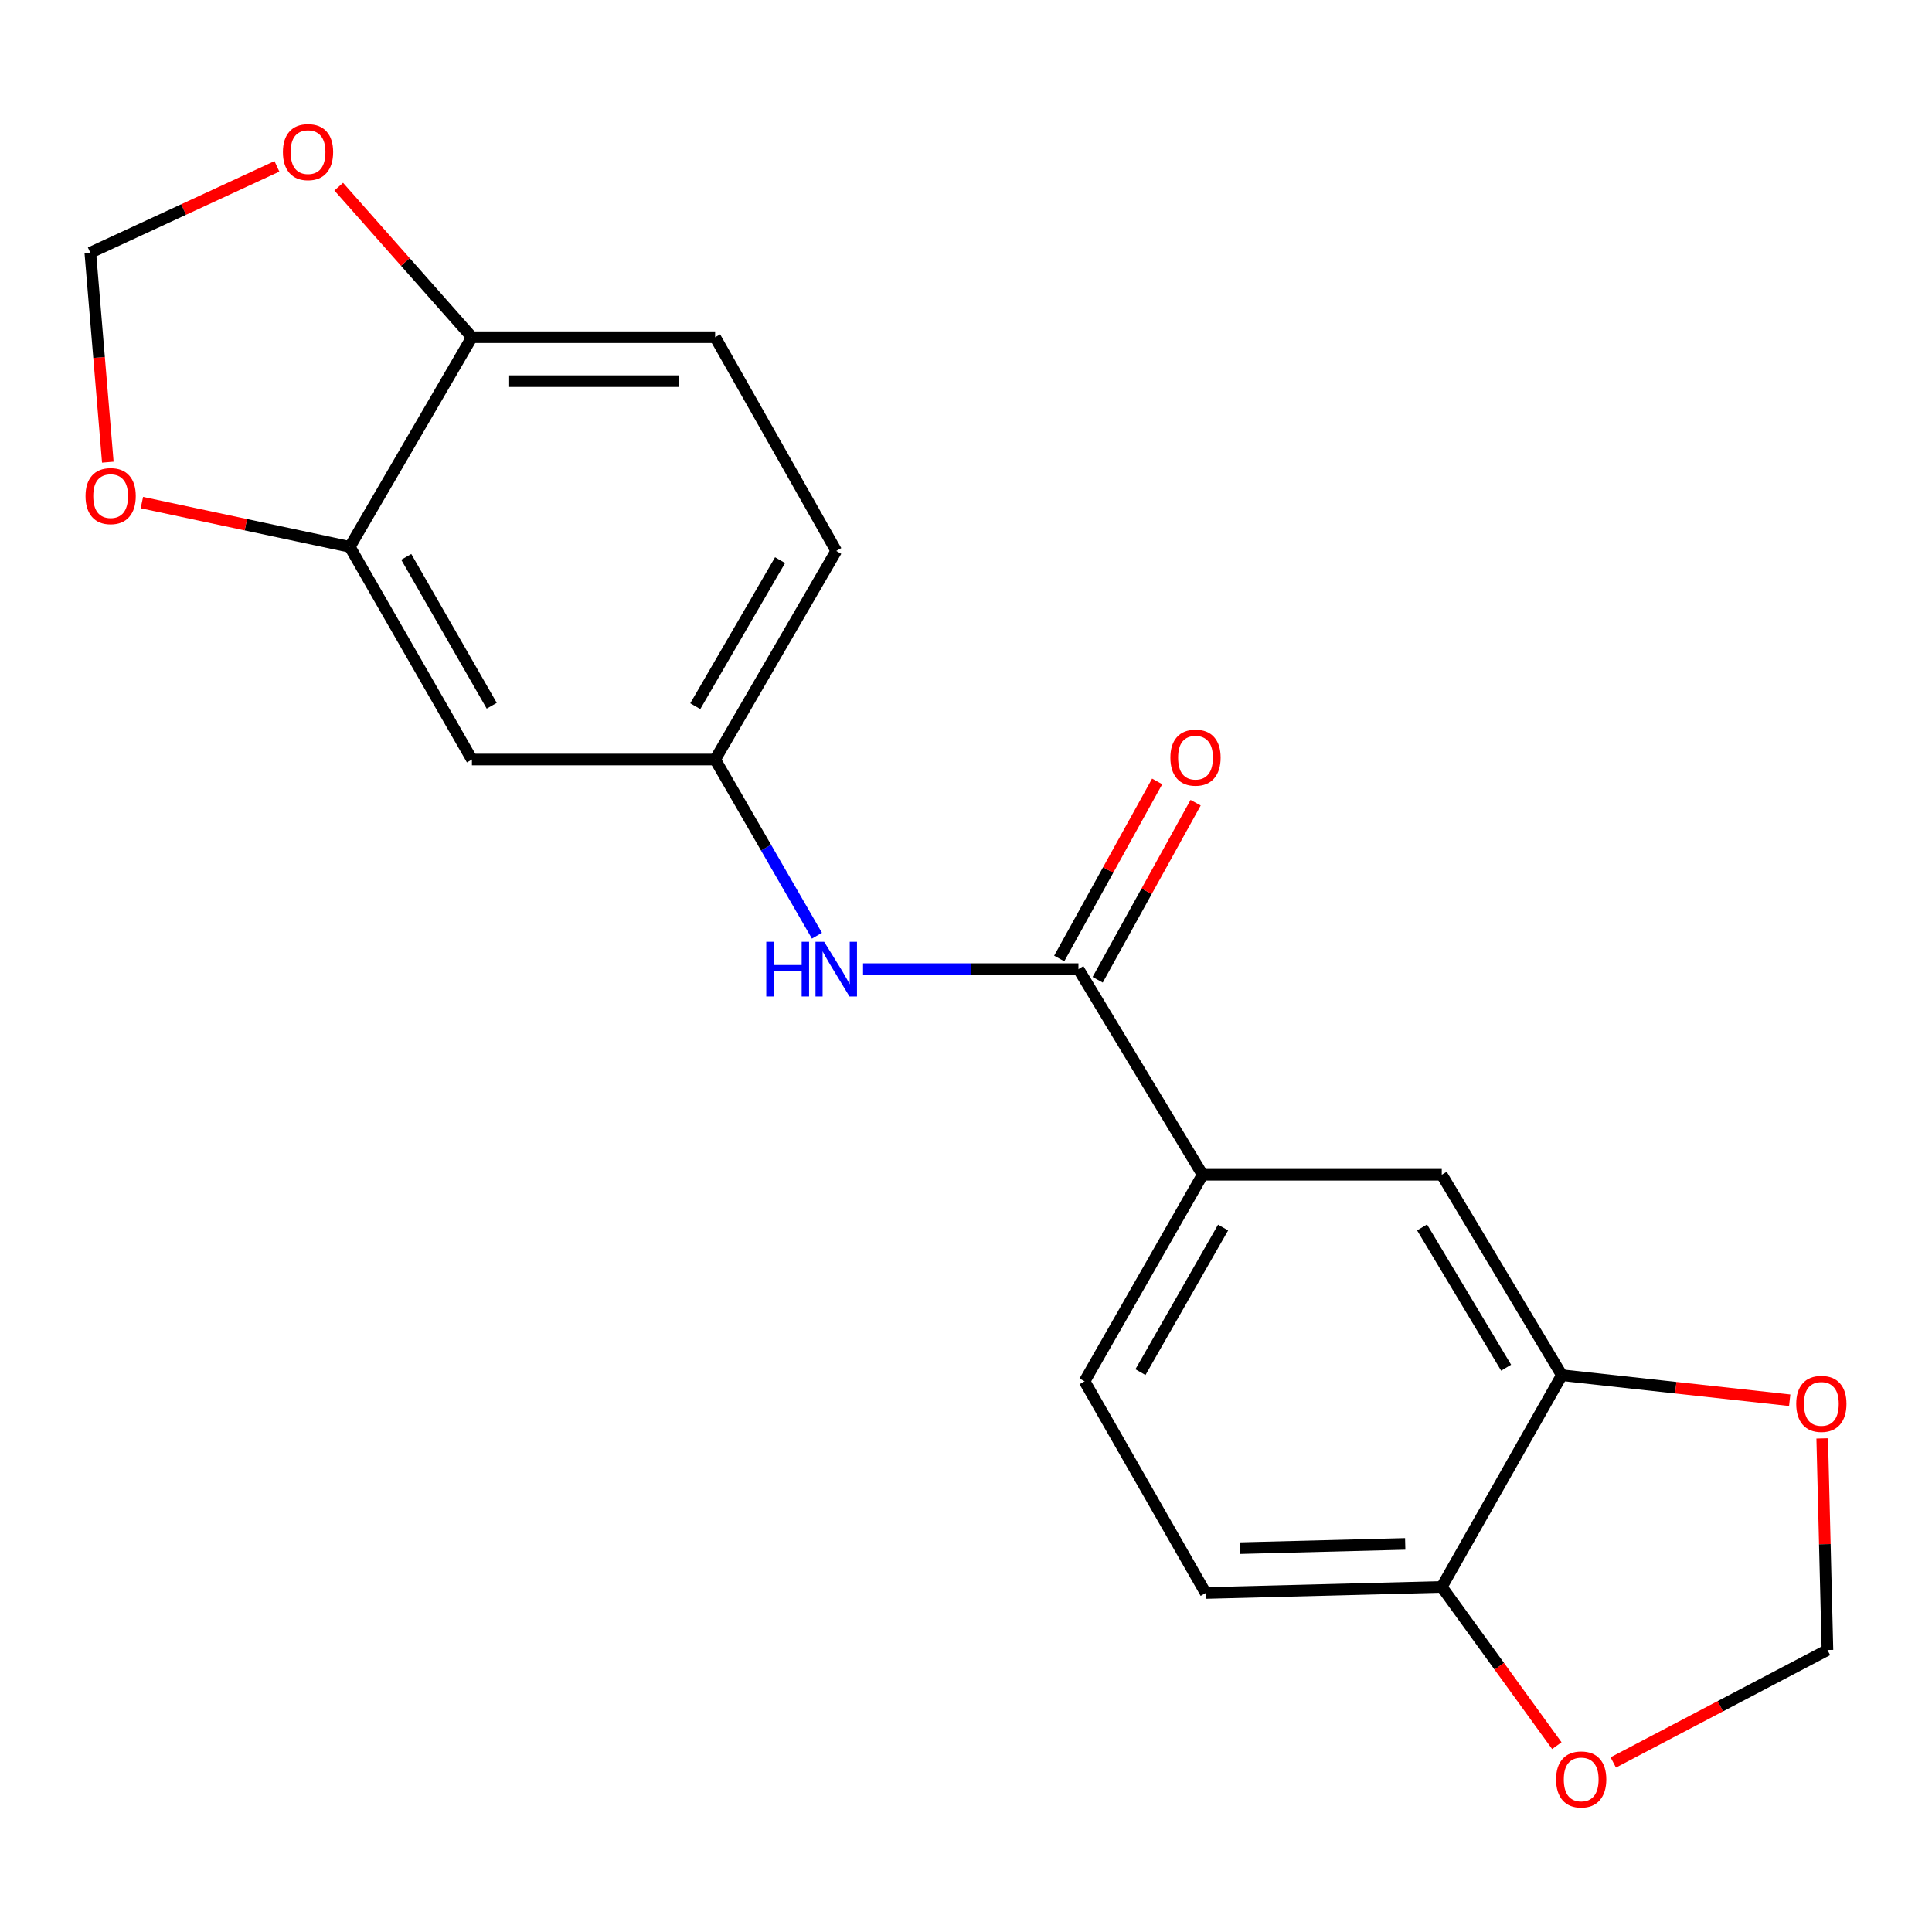 <?xml version='1.0' encoding='iso-8859-1'?>
<svg version='1.1' baseProfile='full'
              xmlns='http://www.w3.org/2000/svg'
                      xmlns:rdkit='http://www.rdkit.org/xml'
                      xmlns:xlink='http://www.w3.org/1999/xlink'
                  xml:space='preserve'
width='1000px' height='1000px' viewBox='0 0 1000 1000'>
<!-- END OF HEADER -->
<rect style='opacity:1.0;fill:#FFFFFF;stroke:none' width='1000' height='1000' x='0' y='0'> </rect>
<path class='bond-0' d='M 558.199,501.62 L 502.456,501.62' style='fill:none;fill-rule:evenodd;stroke:#000000;stroke-width:6px;stroke-linecap:butt;stroke-linejoin:miter;stroke-opacity:1' />
<path class='bond-0' d='M 502.456,501.62 L 446.714,501.62' style='fill:none;fill-rule:evenodd;stroke:#0000FF;stroke-width:6px;stroke-linecap:butt;stroke-linejoin:miter;stroke-opacity:1' />
<path class='bond-1' d='M 558.199,501.62 L 622.483,608.045' style='fill:none;fill-rule:evenodd;stroke:#000000;stroke-width:6px;stroke-linecap:butt;stroke-linejoin:miter;stroke-opacity:1' />
<path class='bond-15' d='M 568.153,507.126 L 593.502,461.298' style='fill:none;fill-rule:evenodd;stroke:#000000;stroke-width:6px;stroke-linecap:butt;stroke-linejoin:miter;stroke-opacity:1' />
<path class='bond-15' d='M 593.502,461.298 L 618.851,415.469' style='fill:none;fill-rule:evenodd;stroke:#FF0000;stroke-width:6px;stroke-linecap:butt;stroke-linejoin:miter;stroke-opacity:1' />
<path class='bond-15' d='M 548.244,496.114 L 573.594,450.286' style='fill:none;fill-rule:evenodd;stroke:#000000;stroke-width:6px;stroke-linecap:butt;stroke-linejoin:miter;stroke-opacity:1' />
<path class='bond-15' d='M 573.594,450.286 L 598.943,404.457' style='fill:none;fill-rule:evenodd;stroke:#FF0000;stroke-width:6px;stroke-linecap:butt;stroke-linejoin:miter;stroke-opacity:1' />
<path class='bond-10' d='M 422.847,484.328 L 396.497,438.731' style='fill:none;fill-rule:evenodd;stroke:#0000FF;stroke-width:6px;stroke-linecap:butt;stroke-linejoin:miter;stroke-opacity:1' />
<path class='bond-10' d='M 396.497,438.731 L 370.148,393.135' style='fill:none;fill-rule:evenodd;stroke:#000000;stroke-width:6px;stroke-linecap:butt;stroke-linejoin:miter;stroke-opacity:1' />
<path class='bond-4' d='M 622.483,608.045 L 746.249,608.045' style='fill:none;fill-rule:evenodd;stroke:#000000;stroke-width:6px;stroke-linecap:butt;stroke-linejoin:miter;stroke-opacity:1' />
<path class='bond-16' d='M 622.483,608.045 L 561.371,714.975' style='fill:none;fill-rule:evenodd;stroke:#000000;stroke-width:6px;stroke-linecap:butt;stroke-linejoin:miter;stroke-opacity:1' />
<path class='bond-16' d='M 633.069,635.373 L 590.291,710.225' style='fill:none;fill-rule:evenodd;stroke:#000000;stroke-width:6px;stroke-linecap:butt;stroke-linejoin:miter;stroke-opacity:1' />
<path class='bond-2' d='M 181.061,283.045 L 244.271,393.135' style='fill:none;fill-rule:evenodd;stroke:#000000;stroke-width:6px;stroke-linecap:butt;stroke-linejoin:miter;stroke-opacity:1' />
<path class='bond-2' d='M 210.273,288.23 L 254.52,365.293' style='fill:none;fill-rule:evenodd;stroke:#000000;stroke-width:6px;stroke-linecap:butt;stroke-linejoin:miter;stroke-opacity:1' />
<path class='bond-8' d='M 181.061,283.045 L 127.247,271.589' style='fill:none;fill-rule:evenodd;stroke:#000000;stroke-width:6px;stroke-linecap:butt;stroke-linejoin:miter;stroke-opacity:1' />
<path class='bond-8' d='M 127.247,271.589 L 73.434,260.133' style='fill:none;fill-rule:evenodd;stroke:#FF0000;stroke-width:6px;stroke-linecap:butt;stroke-linejoin:miter;stroke-opacity:1' />
<path class='bond-22' d='M 181.061,283.045 L 244.271,174.535' style='fill:none;fill-rule:evenodd;stroke:#000000;stroke-width:6px;stroke-linecap:butt;stroke-linejoin:miter;stroke-opacity:1' />
<path class='bond-3' d='M 808.41,711.803 L 746.249,608.045' style='fill:none;fill-rule:evenodd;stroke:#000000;stroke-width:6px;stroke-linecap:butt;stroke-linejoin:miter;stroke-opacity:1' />
<path class='bond-3' d='M 779.57,707.931 L 736.057,635.301' style='fill:none;fill-rule:evenodd;stroke:#000000;stroke-width:6px;stroke-linecap:butt;stroke-linejoin:miter;stroke-opacity:1' />
<path class='bond-9' d='M 808.41,711.803 L 867.381,718.284' style='fill:none;fill-rule:evenodd;stroke:#000000;stroke-width:6px;stroke-linecap:butt;stroke-linejoin:miter;stroke-opacity:1' />
<path class='bond-9' d='M 867.381,718.284 L 926.352,724.765' style='fill:none;fill-rule:evenodd;stroke:#FF0000;stroke-width:6px;stroke-linecap:butt;stroke-linejoin:miter;stroke-opacity:1' />
<path class='bond-20' d='M 808.41,711.803 L 746.249,821.387' style='fill:none;fill-rule:evenodd;stroke:#000000;stroke-width:6px;stroke-linecap:butt;stroke-linejoin:miter;stroke-opacity:1' />
<path class='bond-5' d='M 244.271,393.135 L 370.148,393.135' style='fill:none;fill-rule:evenodd;stroke:#000000;stroke-width:6px;stroke-linecap:butt;stroke-linejoin:miter;stroke-opacity:1' />
<path class='bond-6' d='M 746.249,821.387 L 624.051,824.534' style='fill:none;fill-rule:evenodd;stroke:#000000;stroke-width:6px;stroke-linecap:butt;stroke-linejoin:miter;stroke-opacity:1' />
<path class='bond-6' d='M 727.334,799.116 L 641.795,801.319' style='fill:none;fill-rule:evenodd;stroke:#000000;stroke-width:6px;stroke-linecap:butt;stroke-linejoin:miter;stroke-opacity:1' />
<path class='bond-11' d='M 746.249,821.387 L 776.031,862.471' style='fill:none;fill-rule:evenodd;stroke:#000000;stroke-width:6px;stroke-linecap:butt;stroke-linejoin:miter;stroke-opacity:1' />
<path class='bond-11' d='M 776.031,862.471 L 805.812,903.554' style='fill:none;fill-rule:evenodd;stroke:#FF0000;stroke-width:6px;stroke-linecap:butt;stroke-linejoin:miter;stroke-opacity:1' />
<path class='bond-7' d='M 244.271,174.535 L 370.148,174.535' style='fill:none;fill-rule:evenodd;stroke:#000000;stroke-width:6px;stroke-linecap:butt;stroke-linejoin:miter;stroke-opacity:1' />
<path class='bond-7' d='M 263.153,197.286 L 351.266,197.286' style='fill:none;fill-rule:evenodd;stroke:#000000;stroke-width:6px;stroke-linecap:butt;stroke-linejoin:miter;stroke-opacity:1' />
<path class='bond-12' d='M 244.271,174.535 L 209.799,135.573' style='fill:none;fill-rule:evenodd;stroke:#000000;stroke-width:6px;stroke-linecap:butt;stroke-linejoin:miter;stroke-opacity:1' />
<path class='bond-12' d='M 209.799,135.573 L 175.326,96.612' style='fill:none;fill-rule:evenodd;stroke:#FF0000;stroke-width:6px;stroke-linecap:butt;stroke-linejoin:miter;stroke-opacity:1' />
<path class='bond-13' d='M 55.808,239.213 L 51.274,185.008' style='fill:none;fill-rule:evenodd;stroke:#FF0000;stroke-width:6px;stroke-linecap:butt;stroke-linejoin:miter;stroke-opacity:1' />
<path class='bond-13' d='M 51.274,185.008 L 46.741,130.802' style='fill:none;fill-rule:evenodd;stroke:#000000;stroke-width:6px;stroke-linecap:butt;stroke-linejoin:miter;stroke-opacity:1' />
<path class='bond-14' d='M 943.175,744.513 L 944.533,799.274' style='fill:none;fill-rule:evenodd;stroke:#FF0000;stroke-width:6px;stroke-linecap:butt;stroke-linejoin:miter;stroke-opacity:1' />
<path class='bond-14' d='M 944.533,799.274 L 945.89,854.035' style='fill:none;fill-rule:evenodd;stroke:#000000;stroke-width:6px;stroke-linecap:butt;stroke-linejoin:miter;stroke-opacity:1' />
<path class='bond-19' d='M 370.148,393.135 L 432.84,285.156' style='fill:none;fill-rule:evenodd;stroke:#000000;stroke-width:6px;stroke-linecap:butt;stroke-linejoin:miter;stroke-opacity:1' />
<path class='bond-19' d='M 359.876,365.515 L 403.761,289.929' style='fill:none;fill-rule:evenodd;stroke:#000000;stroke-width:6px;stroke-linecap:butt;stroke-linejoin:miter;stroke-opacity:1' />
<path class='bond-21' d='M 835.02,912.235 L 890.455,883.135' style='fill:none;fill-rule:evenodd;stroke:#FF0000;stroke-width:6px;stroke-linecap:butt;stroke-linejoin:miter;stroke-opacity:1' />
<path class='bond-21' d='M 890.455,883.135 L 945.89,854.035' style='fill:none;fill-rule:evenodd;stroke:#000000;stroke-width:6px;stroke-linecap:butt;stroke-linejoin:miter;stroke-opacity:1' />
<path class='bond-23' d='M 143.33,86.104 L 95.035,108.453' style='fill:none;fill-rule:evenodd;stroke:#FF0000;stroke-width:6px;stroke-linecap:butt;stroke-linejoin:miter;stroke-opacity:1' />
<path class='bond-23' d='M 95.035,108.453 L 46.741,130.802' style='fill:none;fill-rule:evenodd;stroke:#000000;stroke-width:6px;stroke-linecap:butt;stroke-linejoin:miter;stroke-opacity:1' />
<path class='bond-17' d='M 561.371,714.975 L 624.051,824.534' style='fill:none;fill-rule:evenodd;stroke:#000000;stroke-width:6px;stroke-linecap:butt;stroke-linejoin:miter;stroke-opacity:1' />
<path class='bond-18' d='M 370.148,174.535 L 432.84,285.156' style='fill:none;fill-rule:evenodd;stroke:#000000;stroke-width:6px;stroke-linecap:butt;stroke-linejoin:miter;stroke-opacity:1' />
<path  class='atom-1' d='M 396.62 487.46
L 400.46 487.46
L 400.46 499.5
L 414.94 499.5
L 414.94 487.46
L 418.78 487.46
L 418.78 515.78
L 414.94 515.78
L 414.94 502.7
L 400.46 502.7
L 400.46 515.78
L 396.62 515.78
L 396.62 487.46
' fill='#0000FF'/>
<path  class='atom-1' d='M 426.58 487.46
L 435.86 502.46
Q 436.78 503.94, 438.26 506.62
Q 439.74 509.3, 439.82 509.46
L 439.82 487.46
L 443.58 487.46
L 443.58 515.78
L 439.7 515.78
L 429.74 499.38
Q 428.58 497.46, 427.34 495.26
Q 426.14 493.06, 425.78 492.38
L 425.78 515.78
L 422.1 515.78
L 422.1 487.46
L 426.58 487.46
' fill='#0000FF'/>
<path  class='atom-9' d='M 44.27 256.772
Q 44.27 249.972, 47.63 246.172
Q 50.989 242.372, 57.27 242.372
Q 63.55 242.372, 66.909 246.172
Q 70.269 249.972, 70.269 256.772
Q 70.269 263.652, 66.87 267.572
Q 63.469 271.452, 57.27 271.452
Q 51.029 271.452, 47.63 267.572
Q 44.27 263.692, 44.27 256.772
M 57.27 268.252
Q 61.59 268.252, 63.91 265.372
Q 66.269 262.452, 66.269 256.772
Q 66.269 251.212, 63.91 248.412
Q 61.59 245.572, 57.27 245.572
Q 52.95 245.572, 50.59 248.372
Q 48.27 251.172, 48.27 256.772
Q 48.27 262.492, 50.59 265.372
Q 52.95 268.252, 57.27 268.252
' fill='#FF0000'/>
<path  class='atom-10' d='M 929.731 726.646
Q 929.731 719.846, 933.091 716.046
Q 936.451 712.246, 942.731 712.246
Q 949.011 712.246, 952.371 716.046
Q 955.731 719.846, 955.731 726.646
Q 955.731 733.526, 952.331 737.446
Q 948.931 741.326, 942.731 741.326
Q 936.491 741.326, 933.091 737.446
Q 929.731 733.566, 929.731 726.646
M 942.731 738.126
Q 947.051 738.126, 949.371 735.246
Q 951.731 732.326, 951.731 726.646
Q 951.731 721.086, 949.371 718.286
Q 947.051 715.446, 942.731 715.446
Q 938.411 715.446, 936.051 718.246
Q 933.731 721.046, 933.731 726.646
Q 933.731 732.366, 936.051 735.246
Q 938.411 738.126, 942.731 738.126
' fill='#FF0000'/>
<path  class='atom-12' d='M 805.421 921.029
Q 805.421 914.229, 808.781 910.429
Q 812.141 906.629, 818.421 906.629
Q 824.701 906.629, 828.061 910.429
Q 831.421 914.229, 831.421 921.029
Q 831.421 927.909, 828.021 931.829
Q 824.621 935.709, 818.421 935.709
Q 812.181 935.709, 808.781 931.829
Q 805.421 927.949, 805.421 921.029
M 818.421 932.509
Q 822.741 932.509, 825.061 929.629
Q 827.421 926.709, 827.421 921.029
Q 827.421 915.469, 825.061 912.669
Q 822.741 909.829, 818.421 909.829
Q 814.101 909.829, 811.741 912.629
Q 809.421 915.429, 809.421 921.029
Q 809.421 926.749, 811.741 929.629
Q 814.101 932.509, 818.421 932.509
' fill='#FF0000'/>
<path  class='atom-13' d='M 146.435 78.731
Q 146.435 71.931, 149.795 68.132
Q 153.155 64.332, 159.435 64.332
Q 165.715 64.332, 169.075 68.132
Q 172.435 71.931, 172.435 78.731
Q 172.435 85.612, 169.035 89.531
Q 165.635 93.412, 159.435 93.412
Q 153.195 93.412, 149.795 89.531
Q 146.435 85.651, 146.435 78.731
M 159.435 90.212
Q 163.755 90.212, 166.075 87.332
Q 168.435 84.412, 168.435 78.731
Q 168.435 73.171, 166.075 70.371
Q 163.755 67.531, 159.435 67.531
Q 155.115 67.531, 152.755 70.332
Q 150.435 73.132, 150.435 78.731
Q 150.435 84.451, 152.755 87.332
Q 155.115 90.212, 159.435 90.212
' fill='#FF0000'/>
<path  class='atom-16' d='M 605.792 392.153
Q 605.792 385.353, 609.152 381.553
Q 612.512 377.753, 618.792 377.753
Q 625.072 377.753, 628.432 381.553
Q 631.792 385.353, 631.792 392.153
Q 631.792 399.033, 628.392 402.953
Q 624.992 406.833, 618.792 406.833
Q 612.552 406.833, 609.152 402.953
Q 605.792 399.073, 605.792 392.153
M 618.792 403.633
Q 623.112 403.633, 625.432 400.753
Q 627.792 397.833, 627.792 392.153
Q 627.792 386.593, 625.432 383.793
Q 623.112 380.953, 618.792 380.953
Q 614.472 380.953, 612.112 383.753
Q 609.792 386.553, 609.792 392.153
Q 609.792 397.873, 612.112 400.753
Q 614.472 403.633, 618.792 403.633
' fill='#FF0000'/>
</svg>
